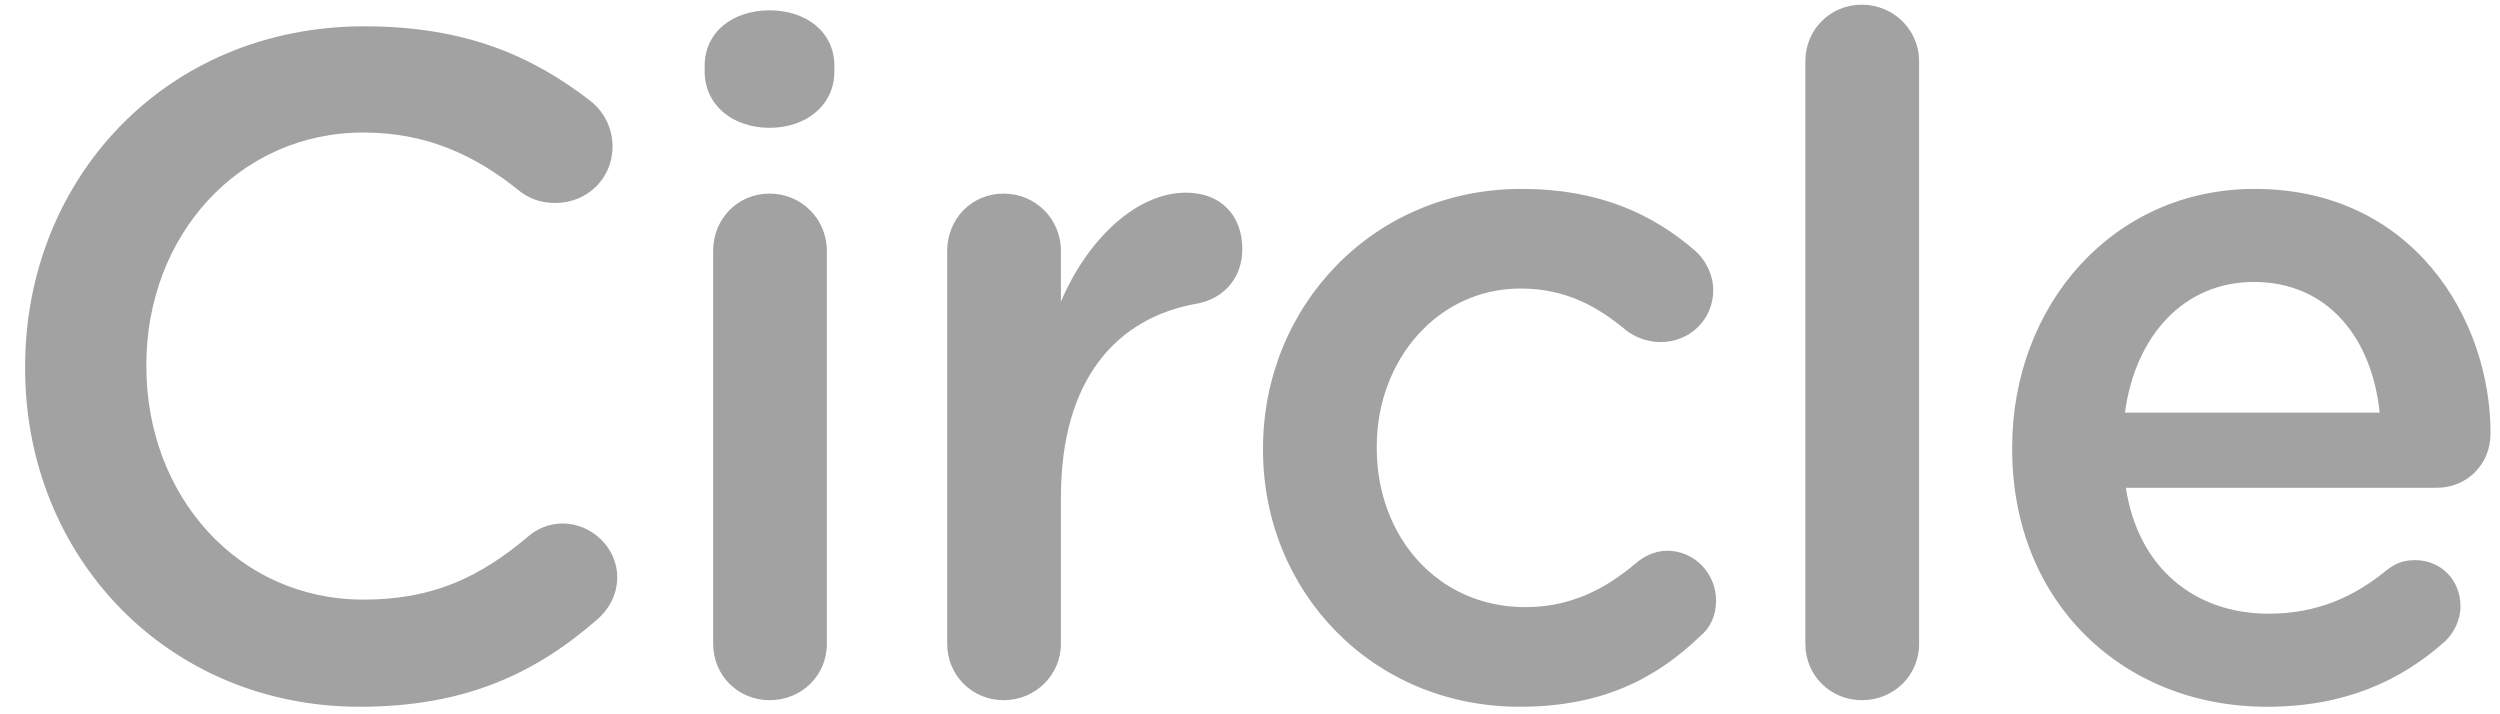 <svg width="105" height="30" viewBox="0 0 105 30" fill="none" xmlns="http://www.w3.org/2000/svg">
<g clip-path="url(#clip0_31_107)">
<path d="M15.108 29.684C19.568 29.684 22.529 28.263 25.134 25.974C25.569 25.579 25.924 24.987 25.924 24.237C25.924 23.013 24.858 21.987 23.634 21.987C23.042 21.987 22.529 22.224 22.174 22.539C20.161 24.237 18.187 25.184 15.266 25.184C9.976 25.184 6.147 20.802 6.147 15.395V15.316C6.147 9.908 10.016 5.566 15.266 5.566C17.911 5.566 19.963 6.513 21.858 8.053C22.174 8.289 22.647 8.526 23.318 8.526C24.66 8.526 25.726 7.5 25.726 6.158C25.726 5.289 25.292 4.618 24.779 4.224C22.371 2.368 19.568 1.105 15.305 1.105C6.937 1.105 1.055 7.539 1.055 15.395V15.474C1.055 23.408 7.055 29.684 15.108 29.684ZM32.32 5.368C33.86 5.368 35.044 4.421 35.044 3V2.763C35.044 1.342 33.86 0.434 32.32 0.434C30.781 0.434 29.596 1.342 29.596 2.763V3C29.596 4.421 30.781 5.368 32.32 5.368ZM32.32 29.408C33.662 29.408 34.728 28.381 34.728 27.039V10.539C34.728 9.197 33.662 8.131 32.32 8.131C30.978 8.131 29.952 9.197 29.952 10.539V27.039C29.952 28.381 31.017 29.408 32.32 29.408ZM42.151 29.408C43.493 29.408 44.559 28.342 44.559 27.039V20.881C44.559 15.947 46.888 13.342 50.282 12.75C51.348 12.553 52.177 11.724 52.177 10.46C52.177 9.079 51.309 8.092 49.809 8.092C47.717 8.092 45.664 10.066 44.559 12.671V10.539C44.559 9.197 43.493 8.131 42.151 8.131C40.809 8.131 39.782 9.197 39.782 10.539V27.039C39.782 28.381 40.848 29.408 42.151 29.408ZM63.824 29.684C67.297 29.684 69.547 28.5 71.403 26.724C71.837 26.368 72.074 25.855 72.074 25.224C72.074 24.079 71.166 23.131 70.021 23.131C69.468 23.131 68.995 23.408 68.718 23.645C67.416 24.75 65.955 25.5 64.06 25.5C60.389 25.5 57.824 22.539 57.824 18.829V18.75C57.824 15.118 60.389 12.118 63.863 12.118C65.758 12.118 67.1 12.868 68.324 13.895C68.639 14.132 69.153 14.368 69.745 14.368C70.968 14.368 71.955 13.421 71.955 12.197C71.955 11.408 71.521 10.816 71.205 10.539C69.429 9 67.179 7.934 63.903 7.934C57.626 7.934 53.047 12.908 53.047 18.829V18.908C53.047 24.829 57.626 29.684 63.824 29.684ZM78.194 29.408C79.536 29.408 80.602 28.381 80.602 27.039V2.566C80.602 1.263 79.536 0.197 78.194 0.197C76.852 0.197 75.825 1.263 75.825 2.566V27.039C75.825 28.381 76.891 29.408 78.194 29.408ZM95.209 29.684C98.445 29.684 100.814 28.618 102.709 26.921C103.064 26.566 103.34 26.052 103.34 25.46C103.34 24.355 102.511 23.526 101.445 23.526C100.893 23.526 100.577 23.684 100.222 23.96C98.88 25.066 97.301 25.776 95.287 25.776C92.209 25.776 89.801 23.881 89.287 20.487H102.353C103.577 20.487 104.603 19.539 104.603 18.197C104.603 13.382 101.327 7.934 94.695 7.934C88.735 7.934 84.511 12.829 84.511 18.789V18.868C84.511 25.302 89.169 29.684 95.209 29.684ZM99.945 17.329H89.248C89.682 14.092 91.735 11.842 94.656 11.842C97.814 11.842 99.63 14.25 99.945 17.329Z" fill="#A2A2A2"/>
</g>
<defs>
<clipPath id="clip0_31_107">
<rect width="104.211" height="30" fill="white" transform="translate(0.705)"/>
</clipPath>
</defs>
</svg>
